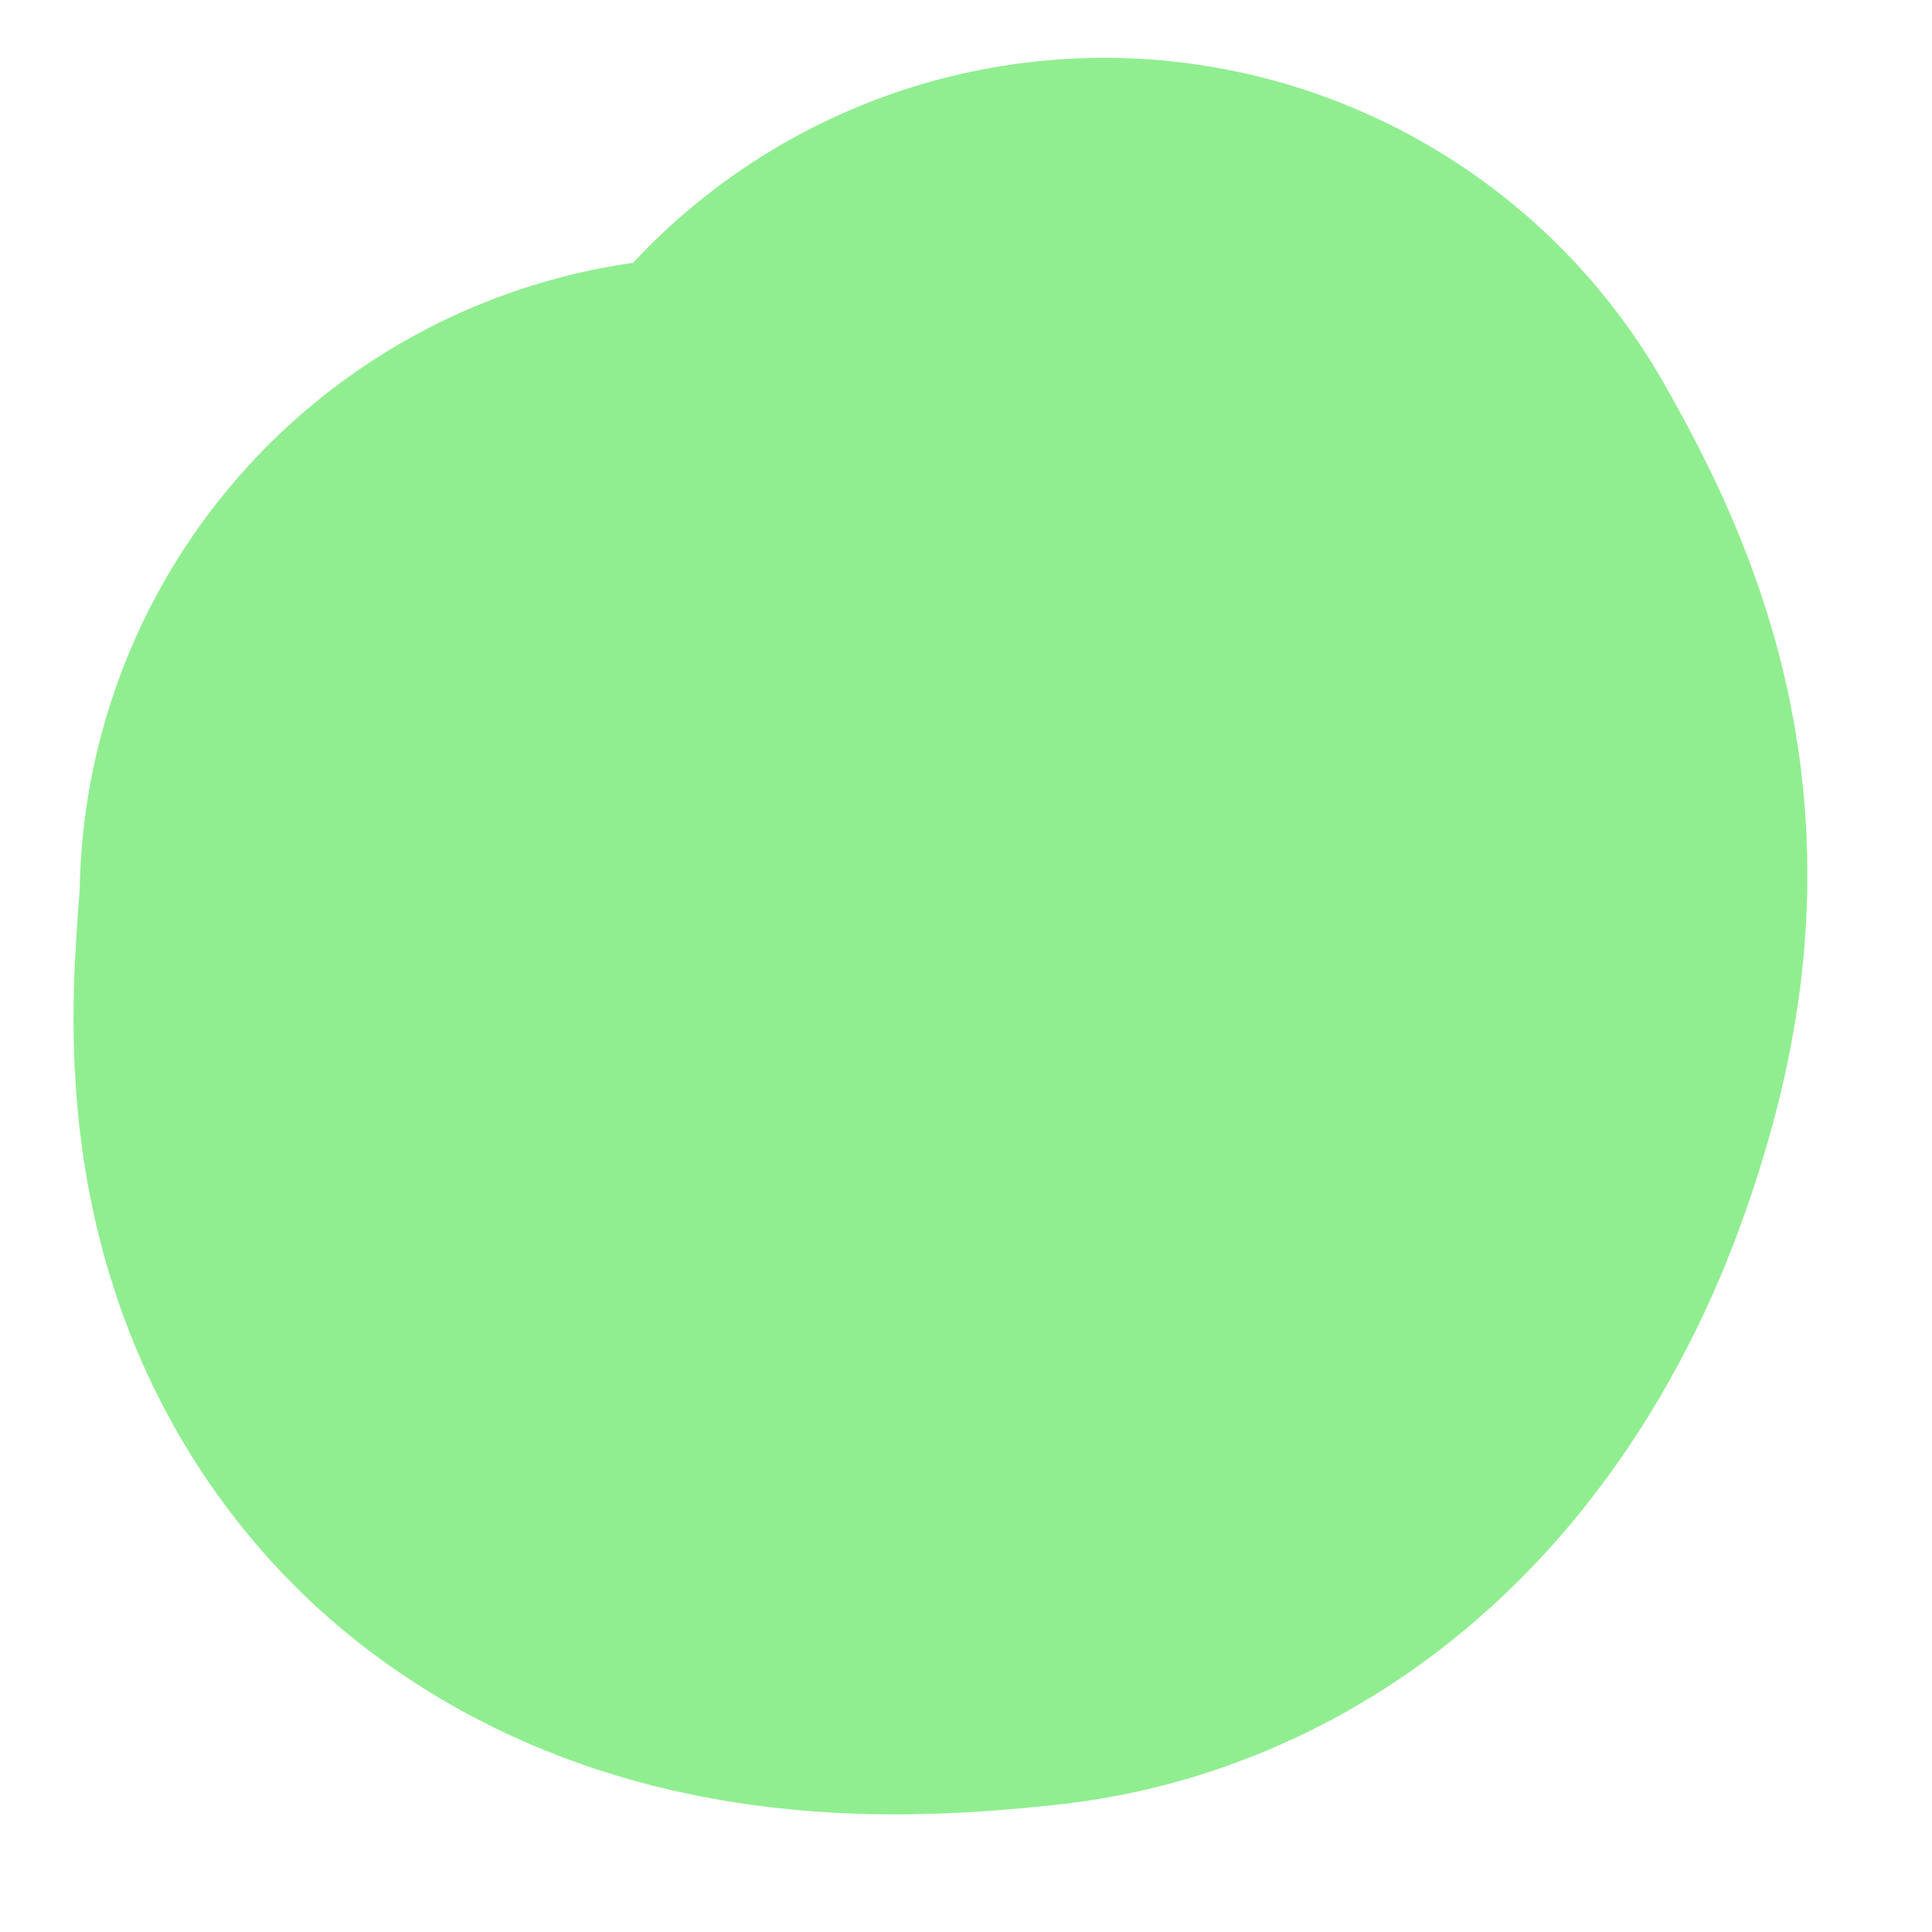 <svg width="15" height="15" viewBox="0 0 15 15" fill="none" xmlns="http://www.w3.org/2000/svg">
<path d="M5.618 6.991C5.618 7.525 5.401 8.477 5.897 8.84C6.335 9.16 7.151 9.098 7.674 9.04C8.267 8.974 8.655 8.262 8.83 7.762C9.171 6.793 9.079 6.335 8.573 5.449" stroke="#90EE90" stroke-width="10" stroke-linecap="round"/>
</svg>
